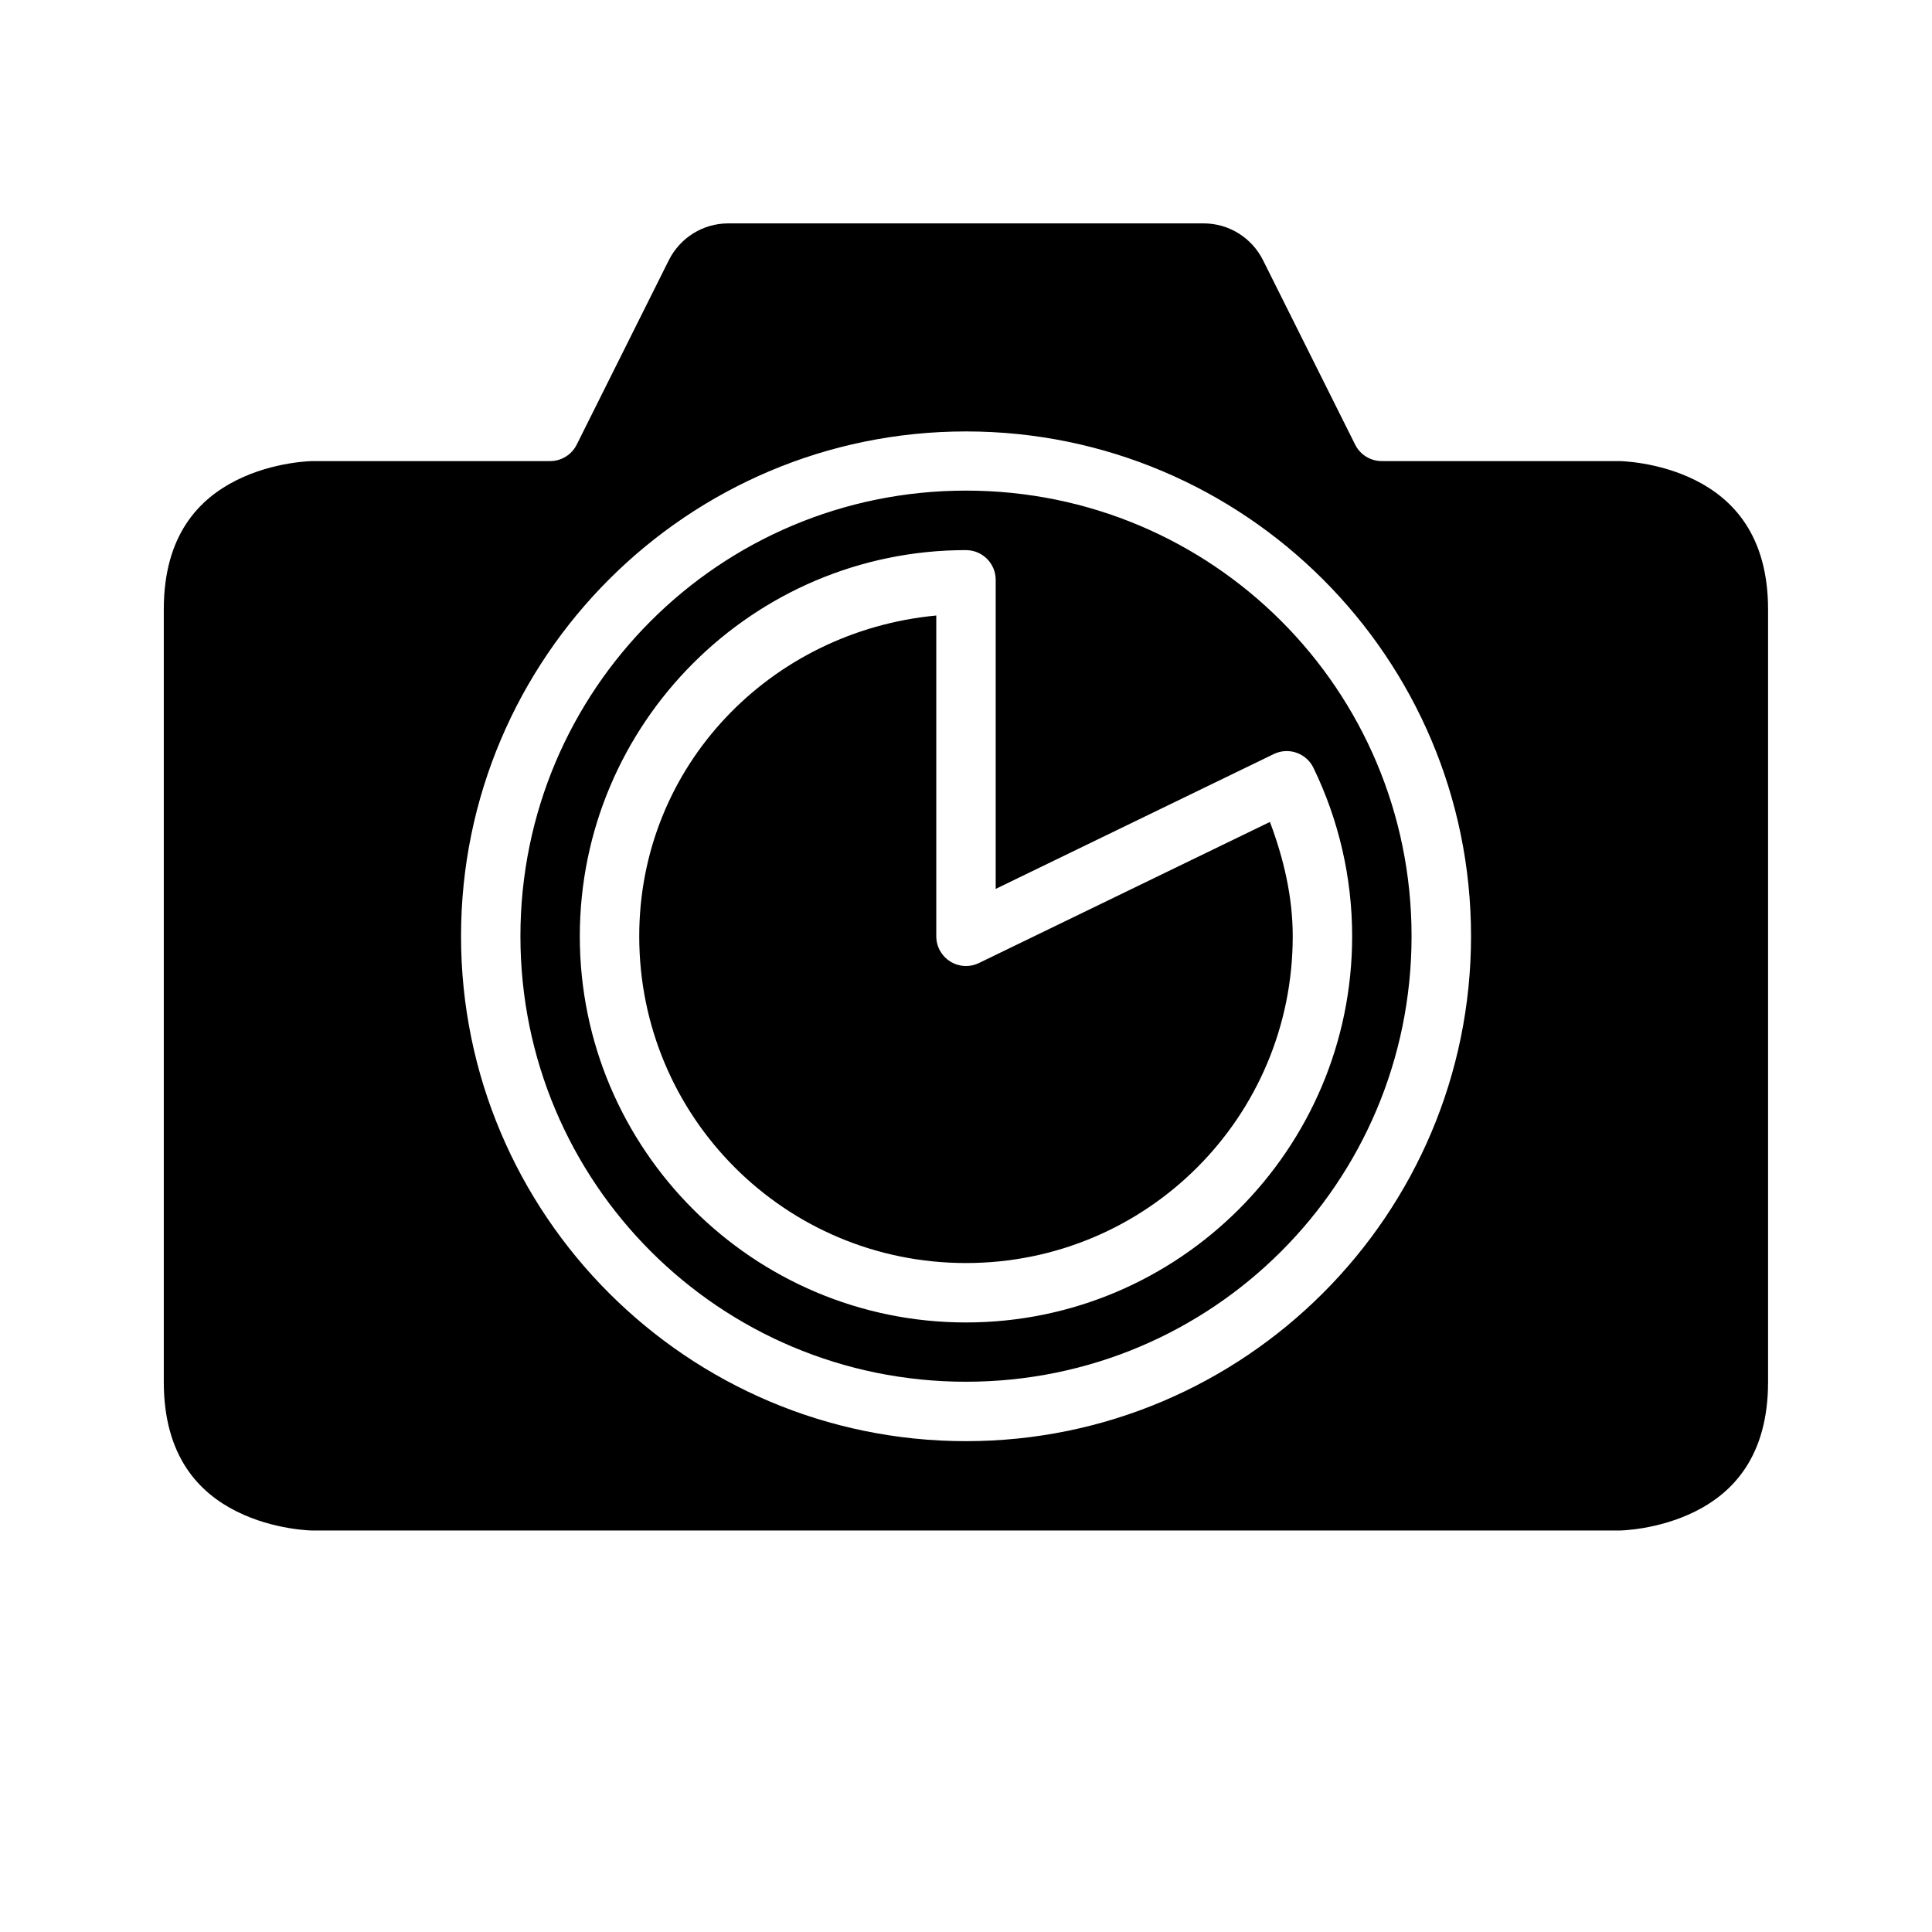 <?xml version="1.0" encoding="UTF-8"?>
<!-- Uploaded to: SVG Repo, www.svgrepo.com, Generator: SVG Repo Mixer Tools -->
<svg fill="#000000" width="800px" height="800px" version="1.1" viewBox="144 144 512 512" xmlns="http://www.w3.org/2000/svg">
 <path d="m336.99 203.2c-6.684 0-12.754 3.785-15.746 9.762l-24.414 48.879c-1.34 2.684-4.086 4.367-7.09 4.352h-62.93s-10.18 0.09-20.109 5.055c-9.93 4.969-19.297 14.48-19.297 34.289v204.66c0 19.82 9.367 29.383 19.297 34.348 9.93 4.965 20.109 5.059 20.109 5.059h346.34s10.18-0.094 20.109-5.059c9.93-4.965 19.297-14.531 19.297-34.348v-204.66c0-19.699-9.367-29.32-19.297-34.289-9.93-4.965-20.109-5.055-20.109-5.055h-62.992c-2.981-0.008-5.695-1.688-7.027-4.352l-24.414-48.879c-2.988-5.977-9.059-9.762-15.742-9.762zm63.008 55.133c73.812 0 133.84 59.949 133.84 133.77 0 73.812-60.027 133.82-133.84 133.82-73.816 0-133.82-60.012-133.82-133.82 0-73.816 60.008-133.77 133.82-133.77zm0 15.684c-65.309 0-118.08 52.773-118.08 118.08 0 65.305 52.773 118.08 118.08 118.08 65.305 0 118.08-52.773 118.08-118.08 0-65.309-52.773-118.08-118.08-118.08zm0 15.773c4.348 0 7.871 3.527 7.871 7.875v81.902l73.691-35.734c3.91-1.895 8.617-0.266 10.516 3.644 6.75 13.918 10.258 29.184 10.258 44.648 0 56.426-45.91 102.34-102.34 102.34s-102.34-45.91-102.34-102.34 45.91-102.34 102.34-102.34zm-7.875 17.328c-44.012 4.152-78.719 39.887-78.719 85.008 0 47.918 38.676 86.594 86.594 86.594 47.914 0 86.59-38.676 86.59-86.594 0-10.43-2.387-20.582-6.043-30.301l-77.121 37.391c-2.438 1.18-5.312 1.023-7.609-0.418s-3.691-3.961-3.691-6.672z"/>
</svg>